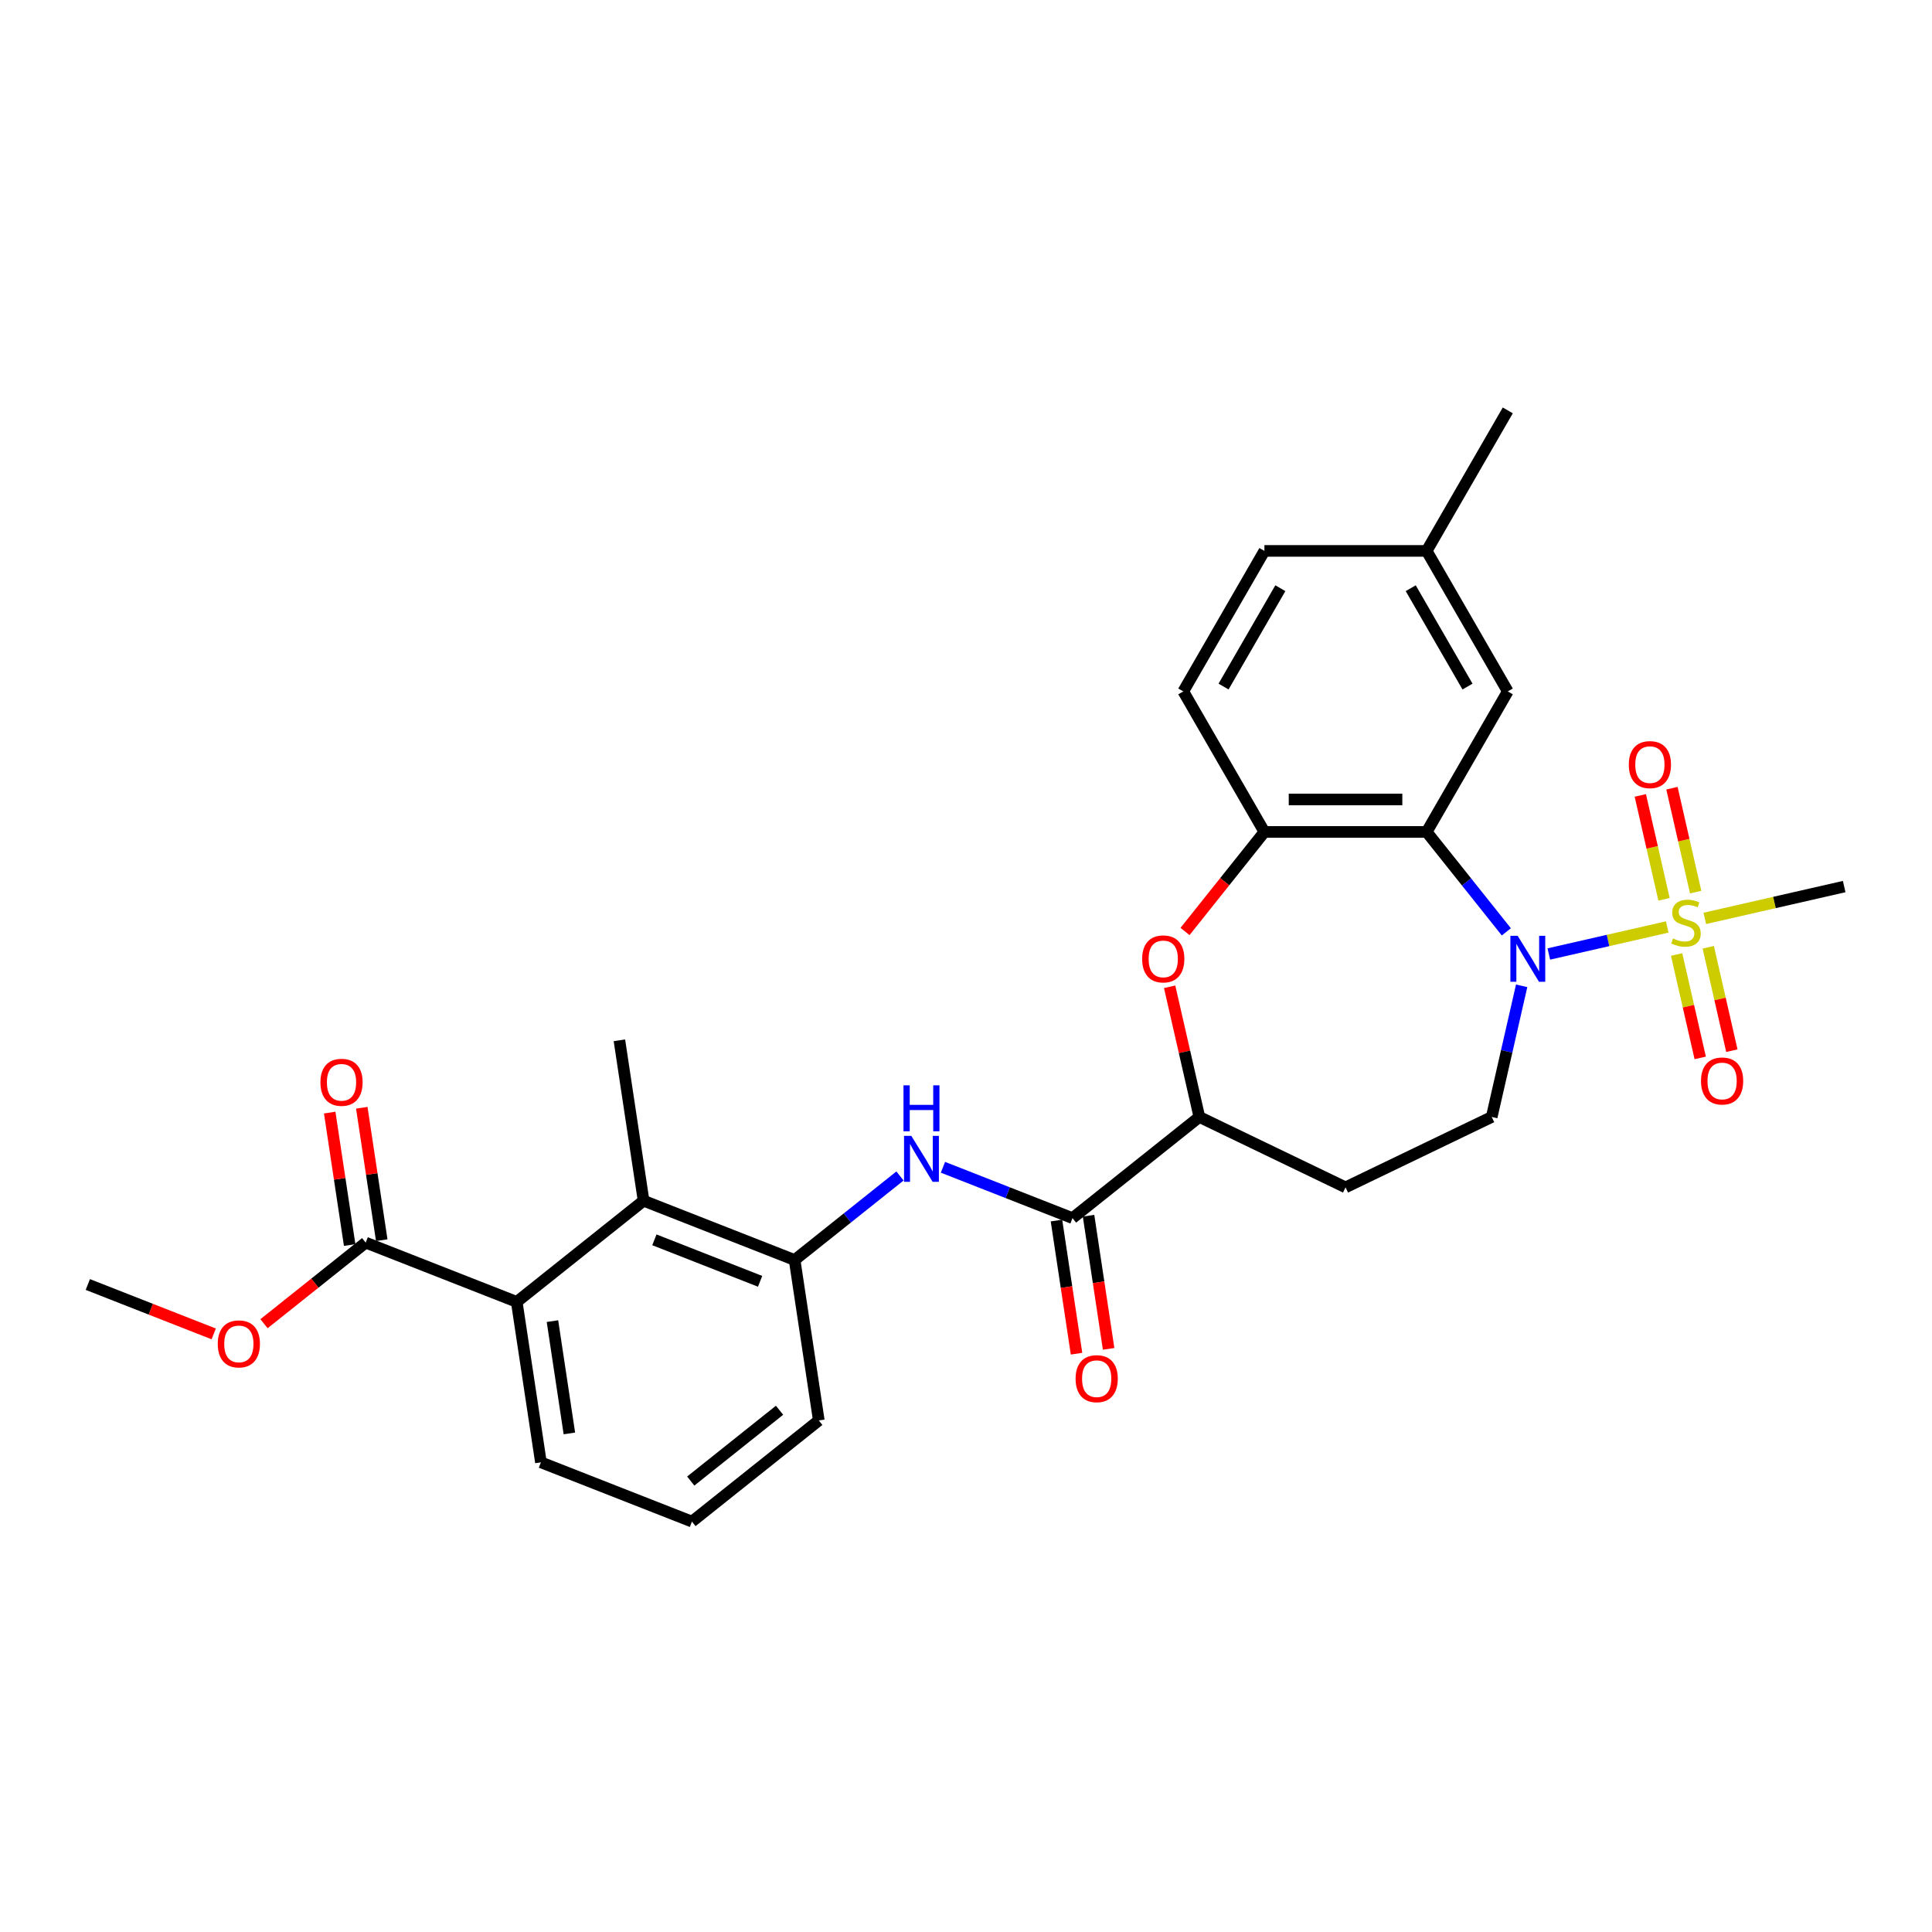 <?xml version='1.0' encoding='iso-8859-1'?>
<svg version='1.1' baseProfile='full'
              xmlns='http://www.w3.org/2000/svg'
                      xmlns:rdkit='http://www.rdkit.org/xml'
                      xmlns:xlink='http://www.w3.org/1999/xlink'
                  xml:space='preserve'
width='1000px' height='1000px' viewBox='0 0 1000 1000'>
<!-- END OF HEADER -->
<rect style='opacity:1.0;fill:#FFFFFF;stroke:none' width='1000' height='1000' x='0' y='0'> </rect>
<path class='bond-0' d='M 862.947,479.796 L 832.307,486.79' style='fill:none;fill-rule:evenodd;stroke:#CCCC00;stroke-width:6px;stroke-linecap:butt;stroke-linejoin:miter;stroke-opacity:1' />
<path class='bond-0' d='M 832.307,486.79 L 801.667,493.783' style='fill:none;fill-rule:evenodd;stroke:#0000FF;stroke-width:6px;stroke-linecap:butt;stroke-linejoin:miter;stroke-opacity:1' />
<path class='bond-12' d='M 877.673,461.75 L 871.536,434.861' style='fill:none;fill-rule:evenodd;stroke:#CCCC00;stroke-width:6px;stroke-linecap:butt;stroke-linejoin:miter;stroke-opacity:1' />
<path class='bond-12' d='M 871.536,434.861 L 865.398,407.971' style='fill:none;fill-rule:evenodd;stroke:#FF0000;stroke-width:6px;stroke-linecap:butt;stroke-linejoin:miter;stroke-opacity:1' />
<path class='bond-12' d='M 861.298,465.488 L 855.161,438.598' style='fill:none;fill-rule:evenodd;stroke:#CCCC00;stroke-width:6px;stroke-linecap:butt;stroke-linejoin:miter;stroke-opacity:1' />
<path class='bond-12' d='M 855.161,438.598 L 849.023,411.708' style='fill:none;fill-rule:evenodd;stroke:#FF0000;stroke-width:6px;stroke-linecap:butt;stroke-linejoin:miter;stroke-opacity:1' />
<path class='bond-13' d='M 867.815,494.041 L 873.924,520.805' style='fill:none;fill-rule:evenodd;stroke:#CCCC00;stroke-width:6px;stroke-linecap:butt;stroke-linejoin:miter;stroke-opacity:1' />
<path class='bond-13' d='M 873.924,520.805 L 880.033,547.568' style='fill:none;fill-rule:evenodd;stroke:#FF0000;stroke-width:6px;stroke-linecap:butt;stroke-linejoin:miter;stroke-opacity:1' />
<path class='bond-13' d='M 884.19,490.303 L 890.299,517.067' style='fill:none;fill-rule:evenodd;stroke:#CCCC00;stroke-width:6px;stroke-linecap:butt;stroke-linejoin:miter;stroke-opacity:1' />
<path class='bond-13' d='M 890.299,517.067 L 896.407,543.831' style='fill:none;fill-rule:evenodd;stroke:#FF0000;stroke-width:6px;stroke-linecap:butt;stroke-linejoin:miter;stroke-opacity:1' />
<path class='bond-19' d='M 882.396,475.357 L 918.471,467.123' style='fill:none;fill-rule:evenodd;stroke:#CCCC00;stroke-width:6px;stroke-linecap:butt;stroke-linejoin:miter;stroke-opacity:1' />
<path class='bond-19' d='M 918.471,467.123 L 954.545,458.889' style='fill:none;fill-rule:evenodd;stroke:#000000;stroke-width:6px;stroke-linecap:butt;stroke-linejoin:miter;stroke-opacity:1' />
<path class='bond-1' d='M 779.678,482.321 L 759.058,456.463' style='fill:none;fill-rule:evenodd;stroke:#0000FF;stroke-width:6px;stroke-linecap:butt;stroke-linejoin:miter;stroke-opacity:1' />
<path class='bond-1' d='M 759.058,456.463 L 738.437,430.606' style='fill:none;fill-rule:evenodd;stroke:#000000;stroke-width:6px;stroke-linecap:butt;stroke-linejoin:miter;stroke-opacity:1' />
<path class='bond-10' d='M 787.604,510.255 L 779.857,544.196' style='fill:none;fill-rule:evenodd;stroke:#0000FF;stroke-width:6px;stroke-linecap:butt;stroke-linejoin:miter;stroke-opacity:1' />
<path class='bond-10' d='M 779.857,544.196 L 772.11,578.138' style='fill:none;fill-rule:evenodd;stroke:#000000;stroke-width:6px;stroke-linecap:butt;stroke-linejoin:miter;stroke-opacity:1' />
<path class='bond-2' d='M 738.437,430.606 L 654.457,430.606' style='fill:none;fill-rule:evenodd;stroke:#000000;stroke-width:6px;stroke-linecap:butt;stroke-linejoin:miter;stroke-opacity:1' />
<path class='bond-2' d='M 725.84,413.81 L 667.054,413.81' style='fill:none;fill-rule:evenodd;stroke:#000000;stroke-width:6px;stroke-linecap:butt;stroke-linejoin:miter;stroke-opacity:1' />
<path class='bond-15' d='M 738.437,430.606 L 780.427,357.877' style='fill:none;fill-rule:evenodd;stroke:#000000;stroke-width:6px;stroke-linecap:butt;stroke-linejoin:miter;stroke-opacity:1' />
<path class='bond-3' d='M 654.457,430.606 L 633.909,456.372' style='fill:none;fill-rule:evenodd;stroke:#000000;stroke-width:6px;stroke-linecap:butt;stroke-linejoin:miter;stroke-opacity:1' />
<path class='bond-3' d='M 633.909,456.372 L 613.361,482.138' style='fill:none;fill-rule:evenodd;stroke:#FF0000;stroke-width:6px;stroke-linecap:butt;stroke-linejoin:miter;stroke-opacity:1' />
<path class='bond-18' d='M 654.457,430.606 L 612.467,357.877' style='fill:none;fill-rule:evenodd;stroke:#000000;stroke-width:6px;stroke-linecap:butt;stroke-linejoin:miter;stroke-opacity:1' />
<path class='bond-29' d='M 605.405,510.759 L 613.095,544.448' style='fill:none;fill-rule:evenodd;stroke:#FF0000;stroke-width:6px;stroke-linecap:butt;stroke-linejoin:miter;stroke-opacity:1' />
<path class='bond-29' d='M 613.095,544.448 L 620.784,578.138' style='fill:none;fill-rule:evenodd;stroke:#000000;stroke-width:6px;stroke-linecap:butt;stroke-linejoin:miter;stroke-opacity:1' />
<path class='bond-4' d='M 555.126,630.498 L 620.784,578.138' style='fill:none;fill-rule:evenodd;stroke:#000000;stroke-width:6px;stroke-linecap:butt;stroke-linejoin:miter;stroke-opacity:1' />
<path class='bond-5' d='M 555.126,630.498 L 521.598,617.34' style='fill:none;fill-rule:evenodd;stroke:#000000;stroke-width:6px;stroke-linecap:butt;stroke-linejoin:miter;stroke-opacity:1' />
<path class='bond-5' d='M 521.598,617.34 L 488.071,604.181' style='fill:none;fill-rule:evenodd;stroke:#0000FF;stroke-width:6px;stroke-linecap:butt;stroke-linejoin:miter;stroke-opacity:1' />
<path class='bond-16' d='M 546.822,631.75 L 552.016,666.208' style='fill:none;fill-rule:evenodd;stroke:#000000;stroke-width:6px;stroke-linecap:butt;stroke-linejoin:miter;stroke-opacity:1' />
<path class='bond-16' d='M 552.016,666.208 L 557.209,700.666' style='fill:none;fill-rule:evenodd;stroke:#FF0000;stroke-width:6px;stroke-linecap:butt;stroke-linejoin:miter;stroke-opacity:1' />
<path class='bond-16' d='M 563.43,629.247 L 568.624,663.705' style='fill:none;fill-rule:evenodd;stroke:#000000;stroke-width:6px;stroke-linecap:butt;stroke-linejoin:miter;stroke-opacity:1' />
<path class='bond-16' d='M 568.624,663.705 L 573.818,698.163' style='fill:none;fill-rule:evenodd;stroke:#FF0000;stroke-width:6px;stroke-linecap:butt;stroke-linejoin:miter;stroke-opacity:1' />
<path class='bond-8' d='M 465.833,608.684 L 438.563,630.431' style='fill:none;fill-rule:evenodd;stroke:#0000FF;stroke-width:6px;stroke-linecap:butt;stroke-linejoin:miter;stroke-opacity:1' />
<path class='bond-8' d='M 438.563,630.431 L 411.294,652.178' style='fill:none;fill-rule:evenodd;stroke:#000000;stroke-width:6px;stroke-linecap:butt;stroke-linejoin:miter;stroke-opacity:1' />
<path class='bond-6' d='M 333.119,621.496 L 411.294,652.178' style='fill:none;fill-rule:evenodd;stroke:#000000;stroke-width:6px;stroke-linecap:butt;stroke-linejoin:miter;stroke-opacity:1' />
<path class='bond-6' d='M 338.709,641.733 L 393.431,663.21' style='fill:none;fill-rule:evenodd;stroke:#000000;stroke-width:6px;stroke-linecap:butt;stroke-linejoin:miter;stroke-opacity:1' />
<path class='bond-7' d='M 333.119,621.496 L 267.461,673.857' style='fill:none;fill-rule:evenodd;stroke:#000000;stroke-width:6px;stroke-linecap:butt;stroke-linejoin:miter;stroke-opacity:1' />
<path class='bond-25' d='M 333.119,621.496 L 320.603,538.455' style='fill:none;fill-rule:evenodd;stroke:#000000;stroke-width:6px;stroke-linecap:butt;stroke-linejoin:miter;stroke-opacity:1' />
<path class='bond-11' d='M 267.461,673.857 L 189.287,643.176' style='fill:none;fill-rule:evenodd;stroke:#000000;stroke-width:6px;stroke-linecap:butt;stroke-linejoin:miter;stroke-opacity:1' />
<path class='bond-31' d='M 267.461,673.857 L 279.978,756.898' style='fill:none;fill-rule:evenodd;stroke:#000000;stroke-width:6px;stroke-linecap:butt;stroke-linejoin:miter;stroke-opacity:1' />
<path class='bond-31' d='M 285.947,683.81 L 294.709,741.939' style='fill:none;fill-rule:evenodd;stroke:#000000;stroke-width:6px;stroke-linecap:butt;stroke-linejoin:miter;stroke-opacity:1' />
<path class='bond-24' d='M 411.294,652.178 L 423.81,735.219' style='fill:none;fill-rule:evenodd;stroke:#000000;stroke-width:6px;stroke-linecap:butt;stroke-linejoin:miter;stroke-opacity:1' />
<path class='bond-9' d='M 620.784,578.138 L 696.447,614.575' style='fill:none;fill-rule:evenodd;stroke:#000000;stroke-width:6px;stroke-linecap:butt;stroke-linejoin:miter;stroke-opacity:1' />
<path class='bond-14' d='M 772.11,578.138 L 696.447,614.575' style='fill:none;fill-rule:evenodd;stroke:#000000;stroke-width:6px;stroke-linecap:butt;stroke-linejoin:miter;stroke-opacity:1' />
<path class='bond-17' d='M 197.591,641.924 L 192.425,607.651' style='fill:none;fill-rule:evenodd;stroke:#000000;stroke-width:6px;stroke-linecap:butt;stroke-linejoin:miter;stroke-opacity:1' />
<path class='bond-17' d='M 192.425,607.651 L 187.259,573.377' style='fill:none;fill-rule:evenodd;stroke:#FF0000;stroke-width:6px;stroke-linecap:butt;stroke-linejoin:miter;stroke-opacity:1' />
<path class='bond-17' d='M 180.983,644.427 L 175.817,610.154' style='fill:none;fill-rule:evenodd;stroke:#000000;stroke-width:6px;stroke-linecap:butt;stroke-linejoin:miter;stroke-opacity:1' />
<path class='bond-17' d='M 175.817,610.154 L 170.651,575.88' style='fill:none;fill-rule:evenodd;stroke:#FF0000;stroke-width:6px;stroke-linecap:butt;stroke-linejoin:miter;stroke-opacity:1' />
<path class='bond-21' d='M 189.287,643.176 L 162.966,664.166' style='fill:none;fill-rule:evenodd;stroke:#000000;stroke-width:6px;stroke-linecap:butt;stroke-linejoin:miter;stroke-opacity:1' />
<path class='bond-21' d='M 162.966,664.166 L 136.646,685.155' style='fill:none;fill-rule:evenodd;stroke:#FF0000;stroke-width:6px;stroke-linecap:butt;stroke-linejoin:miter;stroke-opacity:1' />
<path class='bond-20' d='M 780.427,357.877 L 738.437,285.149' style='fill:none;fill-rule:evenodd;stroke:#000000;stroke-width:6px;stroke-linecap:butt;stroke-linejoin:miter;stroke-opacity:1' />
<path class='bond-20' d='M 759.582,355.366 L 730.19,304.456' style='fill:none;fill-rule:evenodd;stroke:#000000;stroke-width:6px;stroke-linecap:butt;stroke-linejoin:miter;stroke-opacity:1' />
<path class='bond-30' d='M 612.467,357.877 L 654.457,285.149' style='fill:none;fill-rule:evenodd;stroke:#000000;stroke-width:6px;stroke-linecap:butt;stroke-linejoin:miter;stroke-opacity:1' />
<path class='bond-30' d='M 633.312,355.366 L 662.704,304.456' style='fill:none;fill-rule:evenodd;stroke:#000000;stroke-width:6px;stroke-linecap:butt;stroke-linejoin:miter;stroke-opacity:1' />
<path class='bond-22' d='M 738.437,285.149 L 654.457,285.149' style='fill:none;fill-rule:evenodd;stroke:#000000;stroke-width:6px;stroke-linecap:butt;stroke-linejoin:miter;stroke-opacity:1' />
<path class='bond-27' d='M 738.437,285.149 L 780.427,212.42' style='fill:none;fill-rule:evenodd;stroke:#000000;stroke-width:6px;stroke-linecap:butt;stroke-linejoin:miter;stroke-opacity:1' />
<path class='bond-28' d='M 110.612,690.427 L 78.033,677.641' style='fill:none;fill-rule:evenodd;stroke:#FF0000;stroke-width:6px;stroke-linecap:butt;stroke-linejoin:miter;stroke-opacity:1' />
<path class='bond-28' d='M 78.033,677.641 L 45.455,664.855' style='fill:none;fill-rule:evenodd;stroke:#000000;stroke-width:6px;stroke-linecap:butt;stroke-linejoin:miter;stroke-opacity:1' />
<path class='bond-23' d='M 279.978,756.898 L 358.152,787.58' style='fill:none;fill-rule:evenodd;stroke:#000000;stroke-width:6px;stroke-linecap:butt;stroke-linejoin:miter;stroke-opacity:1' />
<path class='bond-26' d='M 423.81,735.219 L 358.152,787.58' style='fill:none;fill-rule:evenodd;stroke:#000000;stroke-width:6px;stroke-linecap:butt;stroke-linejoin:miter;stroke-opacity:1' />
<path class='bond-26' d='M 403.489,729.942 L 357.529,766.594' style='fill:none;fill-rule:evenodd;stroke:#000000;stroke-width:6px;stroke-linecap:butt;stroke-linejoin:miter;stroke-opacity:1' />
<path  class='atom-0' d='M 865.953 485.739
Q 866.222 485.84, 867.33 486.31
Q 868.439 486.781, 869.648 487.083
Q 870.891 487.352, 872.1 487.352
Q 874.351 487.352, 875.661 486.277
Q 876.971 485.168, 876.971 483.254
Q 876.971 481.943, 876.299 481.137
Q 875.661 480.331, 874.653 479.894
Q 873.646 479.458, 871.966 478.954
Q 869.85 478.316, 868.573 477.711
Q 867.33 477.106, 866.423 475.83
Q 865.55 474.553, 865.55 472.403
Q 865.55 469.414, 867.565 467.566
Q 869.615 465.719, 873.646 465.719
Q 876.4 465.719, 879.524 467.029
L 878.751 469.615
Q 875.896 468.44, 873.746 468.44
Q 871.428 468.44, 870.152 469.414
Q 868.875 470.354, 868.909 472
Q 868.909 473.277, 869.547 474.049
Q 870.219 474.822, 871.16 475.259
Q 872.134 475.695, 873.746 476.199
Q 875.896 476.871, 877.173 477.543
Q 878.449 478.215, 879.356 479.592
Q 880.297 480.936, 880.297 483.254
Q 880.297 486.546, 878.08 488.326
Q 875.896 490.073, 872.235 490.073
Q 870.118 490.073, 868.506 489.602
Q 866.927 489.166, 865.046 488.393
L 865.953 485.739
' fill='#CCCC00'/>
<path  class='atom-1' d='M 785.54 484.372
L 793.333 496.969
Q 794.106 498.212, 795.349 500.463
Q 796.592 502.713, 796.659 502.848
L 796.659 484.372
L 799.817 484.372
L 799.817 508.155
L 796.558 508.155
L 788.194 494.383
Q 787.22 492.77, 786.178 490.923
Q 785.171 489.075, 784.868 488.504
L 784.868 508.155
L 781.778 508.155
L 781.778 484.372
L 785.54 484.372
' fill='#0000FF'/>
<path  class='atom-4' d='M 591.179 496.331
Q 591.179 490.62, 594.001 487.429
Q 596.823 484.238, 602.097 484.238
Q 607.371 484.238, 610.192 487.429
Q 613.014 490.62, 613.014 496.331
Q 613.014 502.109, 610.159 505.401
Q 607.303 508.659, 602.097 508.659
Q 596.856 508.659, 594.001 505.401
Q 591.179 502.142, 591.179 496.331
M 602.097 505.972
Q 605.725 505.972, 607.673 503.553
Q 609.655 501.101, 609.655 496.331
Q 609.655 491.662, 607.673 489.31
Q 605.725 486.925, 602.097 486.925
Q 598.469 486.925, 596.487 489.277
Q 594.539 491.628, 594.539 496.331
Q 594.539 501.135, 596.487 503.553
Q 598.469 505.972, 602.097 505.972
' fill='#FF0000'/>
<path  class='atom-6' d='M 471.694 587.926
L 479.488 600.523
Q 480.26 601.765, 481.503 604.016
Q 482.746 606.267, 482.813 606.401
L 482.813 587.926
L 485.971 587.926
L 485.971 611.709
L 482.713 611.709
L 474.348 597.936
Q 473.374 596.324, 472.333 594.476
Q 471.325 592.628, 471.023 592.057
L 471.023 611.709
L 467.932 611.709
L 467.932 587.926
L 471.694 587.926
' fill='#0000FF'/>
<path  class='atom-6' d='M 467.647 561.764
L 470.871 561.764
L 470.871 571.875
L 483.032 571.875
L 483.032 561.764
L 486.257 561.764
L 486.257 585.547
L 483.032 585.547
L 483.032 574.563
L 470.871 574.563
L 470.871 585.547
L 467.647 585.547
L 467.647 561.764
' fill='#0000FF'/>
<path  class='atom-13' d='M 843.067 395.77
Q 843.067 390.059, 845.889 386.868
Q 848.71 383.677, 853.984 383.677
Q 859.258 383.677, 862.08 386.868
Q 864.901 390.059, 864.901 395.77
Q 864.901 401.547, 862.046 404.839
Q 859.191 408.098, 853.984 408.098
Q 848.744 408.098, 845.889 404.839
Q 843.067 401.581, 843.067 395.77
M 853.984 405.411
Q 857.612 405.411, 859.56 402.992
Q 861.542 400.54, 861.542 395.77
Q 861.542 391.1, 859.56 388.749
Q 857.612 386.364, 853.984 386.364
Q 850.356 386.364, 848.374 388.715
Q 846.426 391.067, 846.426 395.77
Q 846.426 400.573, 848.374 402.992
Q 850.356 405.411, 853.984 405.411
' fill='#FF0000'/>
<path  class='atom-14' d='M 880.441 559.518
Q 880.441 553.807, 883.263 550.616
Q 886.085 547.425, 891.359 547.425
Q 896.633 547.425, 899.454 550.616
Q 902.276 553.807, 902.276 559.518
Q 902.276 565.296, 899.421 568.588
Q 896.565 571.846, 891.359 571.846
Q 886.118 571.846, 883.263 568.588
Q 880.441 565.329, 880.441 559.518
M 891.359 569.159
Q 894.987 569.159, 896.935 566.74
Q 898.917 564.288, 898.917 559.518
Q 898.917 554.849, 896.935 552.497
Q 894.987 550.112, 891.359 550.112
Q 887.731 550.112, 885.749 552.464
Q 883.8 554.815, 883.8 559.518
Q 883.8 564.321, 885.749 566.74
Q 887.731 569.159, 891.359 569.159
' fill='#FF0000'/>
<path  class='atom-17' d='M 556.725 713.607
Q 556.725 707.897, 559.547 704.705
Q 562.369 701.514, 567.643 701.514
Q 572.916 701.514, 575.738 704.705
Q 578.56 707.897, 578.56 713.607
Q 578.56 719.385, 575.705 722.677
Q 572.849 725.935, 567.643 725.935
Q 562.402 725.935, 559.547 722.677
Q 556.725 719.419, 556.725 713.607
M 567.643 723.248
Q 571.27 723.248, 573.219 720.829
Q 575.201 718.377, 575.201 713.607
Q 575.201 708.938, 573.219 706.586
Q 571.27 704.201, 567.643 704.201
Q 564.015 704.201, 562.033 706.553
Q 560.084 708.904, 560.084 713.607
Q 560.084 718.411, 562.033 720.829
Q 564.015 723.248, 567.643 723.248
' fill='#FF0000'/>
<path  class='atom-18' d='M 165.853 560.201
Q 165.853 554.49, 168.675 551.299
Q 171.496 548.108, 176.77 548.108
Q 182.044 548.108, 184.866 551.299
Q 187.688 554.49, 187.688 560.201
Q 187.688 565.979, 184.832 569.271
Q 181.977 572.529, 176.77 572.529
Q 171.53 572.529, 168.675 569.271
Q 165.853 566.013, 165.853 560.201
M 176.77 569.842
Q 180.398 569.842, 182.347 567.423
Q 184.329 564.971, 184.329 560.201
Q 184.329 555.532, 182.347 553.18
Q 180.398 550.795, 176.77 550.795
Q 173.142 550.795, 171.161 553.147
Q 169.212 555.498, 169.212 560.201
Q 169.212 565.005, 171.161 567.423
Q 173.142 569.842, 176.77 569.842
' fill='#FF0000'/>
<path  class='atom-22' d='M 112.712 695.603
Q 112.712 689.893, 115.533 686.701
Q 118.355 683.51, 123.629 683.51
Q 128.903 683.51, 131.725 686.701
Q 134.546 689.893, 134.546 695.603
Q 134.546 701.381, 131.691 704.673
Q 128.836 707.931, 123.629 707.931
Q 118.389 707.931, 115.533 704.673
Q 112.712 701.415, 112.712 695.603
M 123.629 705.244
Q 127.257 705.244, 129.205 702.825
Q 131.187 700.373, 131.187 695.603
Q 131.187 690.934, 129.205 688.583
Q 127.257 686.197, 123.629 686.197
Q 120.001 686.197, 118.019 688.549
Q 116.071 690.9, 116.071 695.603
Q 116.071 700.407, 118.019 702.825
Q 120.001 705.244, 123.629 705.244
' fill='#FF0000'/>
</svg>
